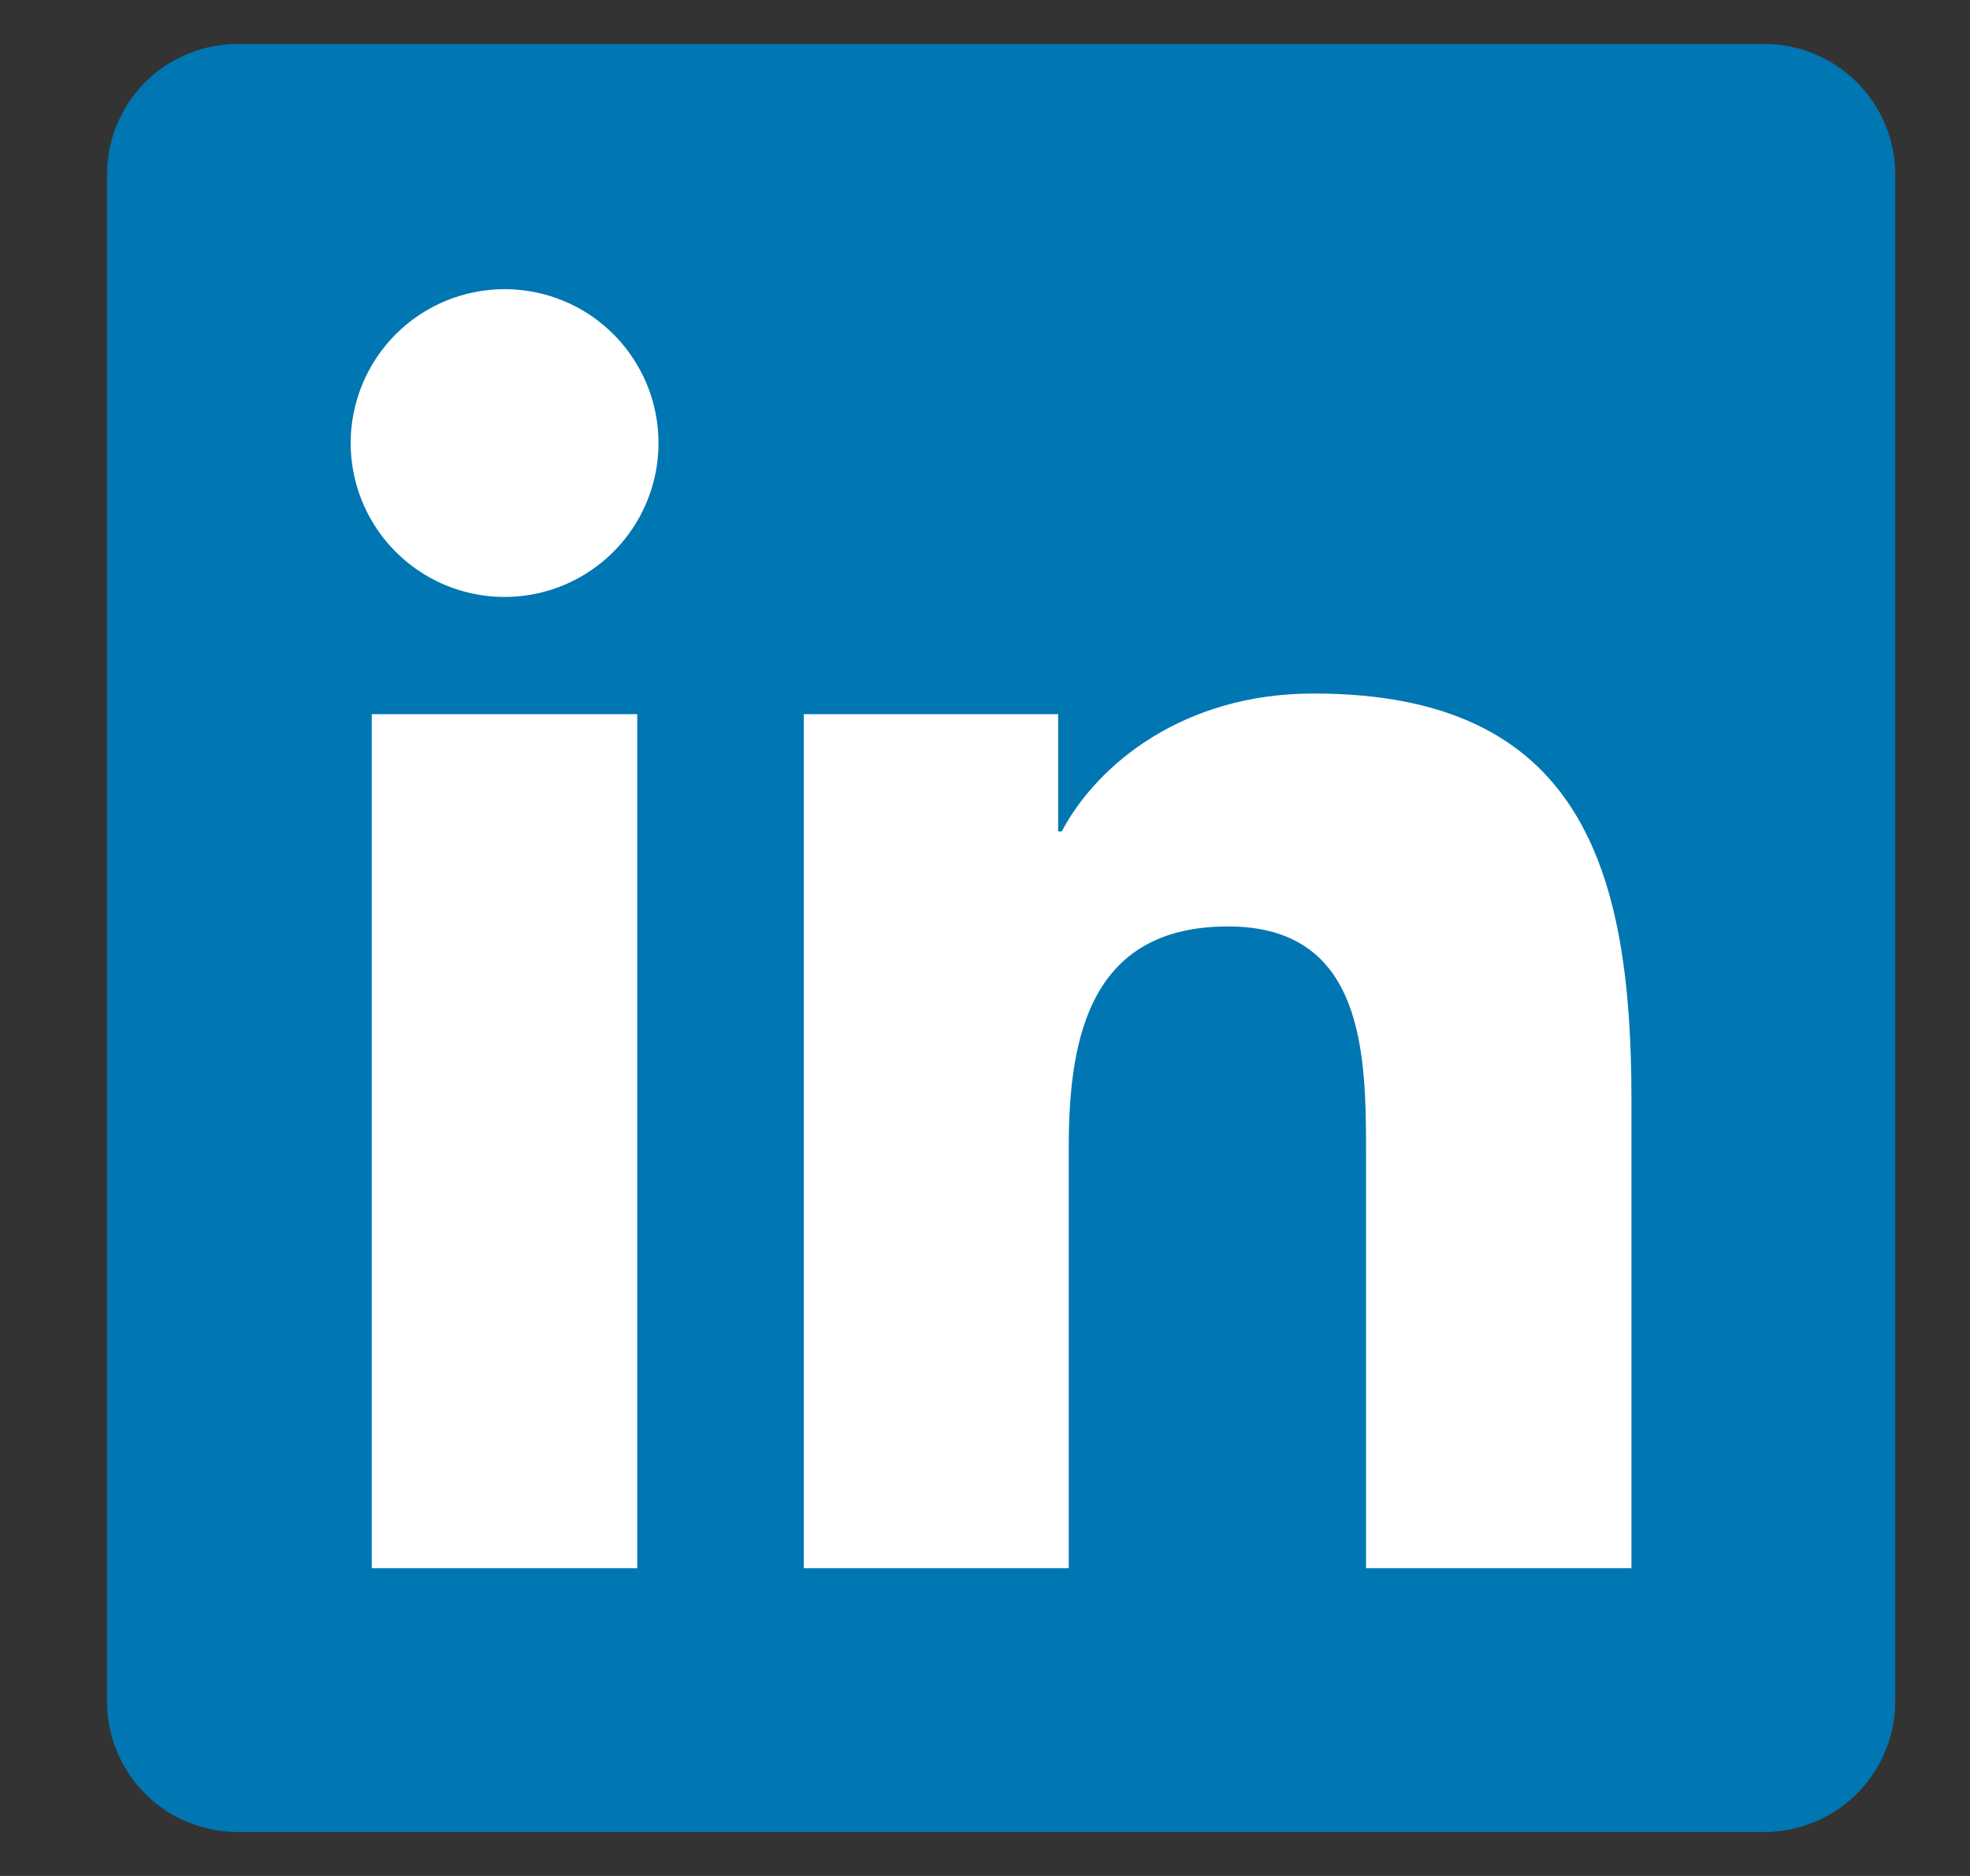 <svg width="21" height="20" viewBox="0 0 21 20" fill="none" xmlns="http://www.w3.org/2000/svg">
<rect x="0" y="0" width="21" height="20" fill="#333333" stroke="none"/>
<g clip-path="url(#clip0_520_442)">
<path d="M18.797 0.469H2.547C2.178 0.465 1.823 0.608 1.559 0.865C1.296 1.123 1.145 1.475 1.141 1.844V18.159C1.146 18.527 1.297 18.879 1.56 19.136C1.824 19.393 2.179 19.535 2.547 19.531H18.797C19.166 19.534 19.52 19.391 19.784 19.133C20.047 18.875 20.198 18.523 20.203 18.155V1.839C20.197 1.471 20.045 1.121 19.782 0.865C19.518 0.608 19.165 0.466 18.797 0.469Z" fill="#0076B2"/>
<path d="M3.963 7.614H6.793V16.719H3.963V7.614ZM5.379 3.083C5.703 3.083 6.021 3.179 6.291 3.359C6.56 3.54 6.771 3.796 6.895 4.096C7.019 4.396 7.051 4.726 6.988 5.044C6.924 5.362 6.768 5.655 6.538 5.884C6.309 6.113 6.016 6.27 5.698 6.333C5.38 6.396 5.05 6.363 4.75 6.239C4.45 6.114 4.194 5.904 4.014 5.634C3.834 5.364 3.738 5.046 3.738 4.722C3.739 4.287 3.912 3.87 4.219 3.563C4.527 3.255 4.944 3.083 5.379 3.083ZM8.568 7.614H11.28V8.864H11.318C11.696 8.148 12.618 7.394 13.995 7.394C16.86 7.388 17.391 9.273 17.391 11.719V16.719H14.562V12.289C14.562 11.234 14.543 9.877 13.091 9.877C11.64 9.877 11.393 11.027 11.393 12.22V16.719H8.568V7.614Z" fill="white"/>
</g>
<defs>
<clipPath id="clip0_520_442">
<rect width="20" height="20" fill="white" transform="translate(0.672)"/>
</clipPath>
</defs>
</svg>
